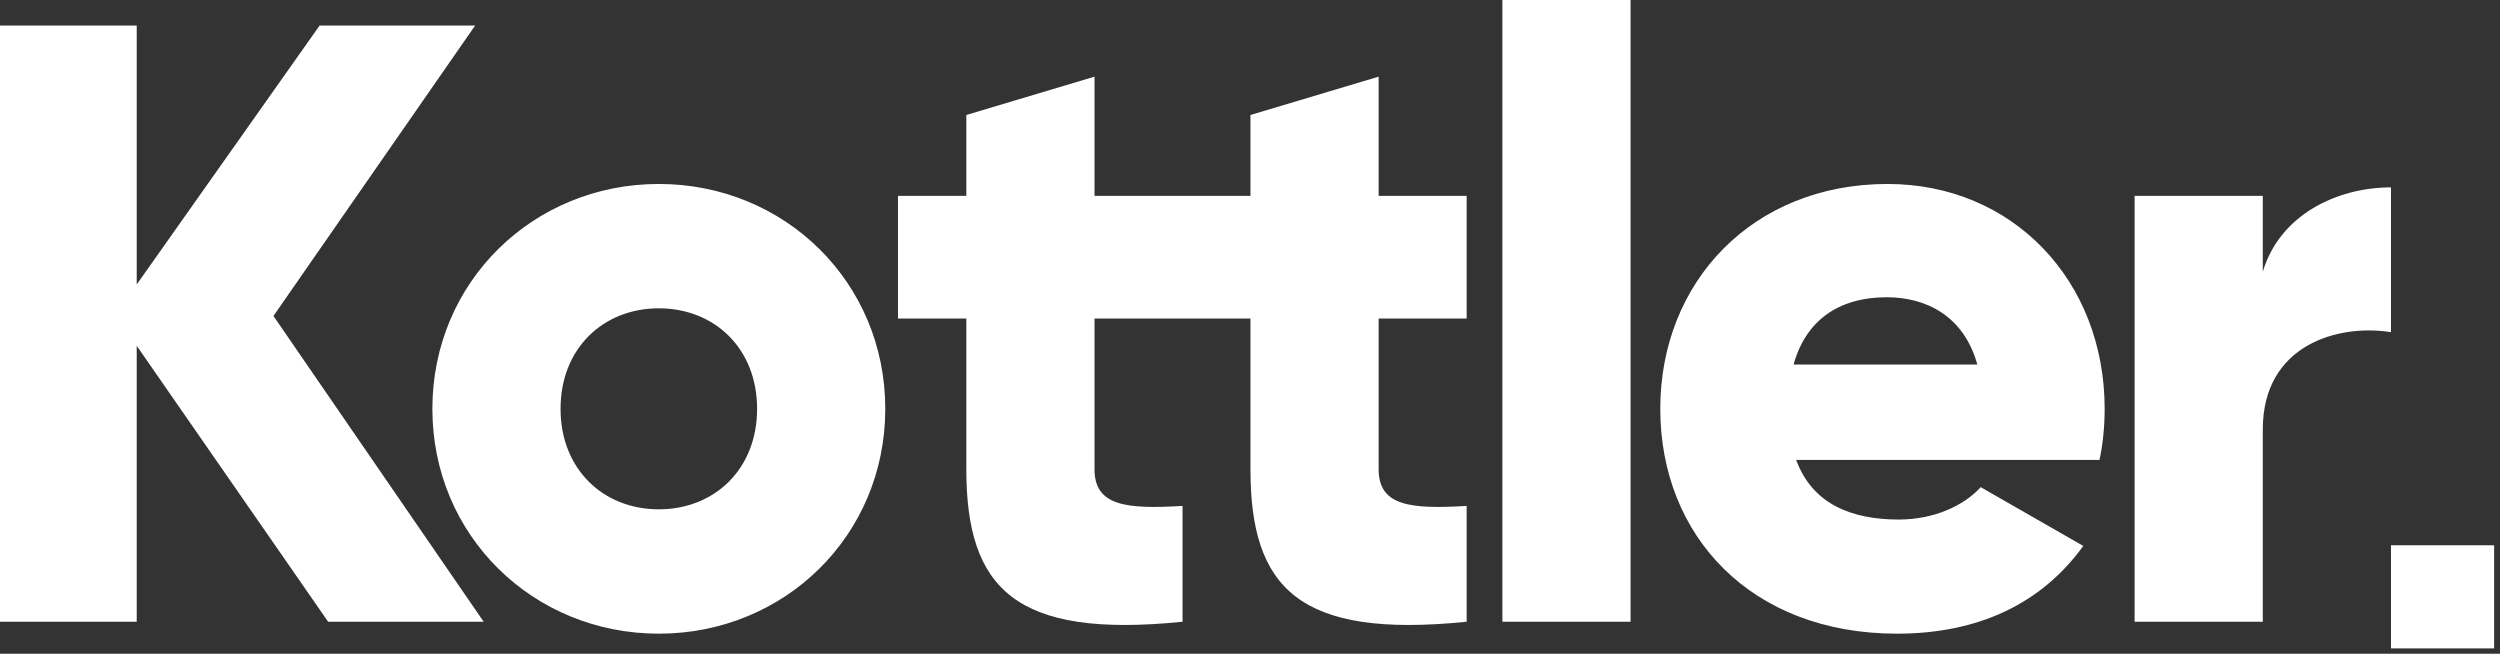 <?xml version="1.0" encoding="UTF-8"?> <svg xmlns="http://www.w3.org/2000/svg" width="283" height="74" viewBox="0 0 283 74" fill="none"><rect x="0" y="0" width="283" height="74" fill="#333333" stroke="none"/><path fill-rule="evenodd" clip-rule="evenodd" d="M170.071 70.381H184.581V0H170.071V70.381ZM54.752 70.381L30.955 35.769L53.784 2.892H36.179L15.477 32.202V2.892H0V70.381H15.477V39.144L37.146 70.381H54.752ZM74.58 71.731C88.8 71.731 100.214 60.644 100.214 46.278C100.214 31.913 88.8 20.825 74.58 20.825C60.36 20.825 48.945 31.913 48.945 46.278C48.945 60.644 60.36 71.731 74.58 71.731ZM74.58 57.655C68.292 57.655 63.455 53.123 63.455 46.278C63.455 39.433 68.292 34.901 74.58 34.901C80.868 34.901 85.704 39.433 85.704 46.278C85.704 53.123 80.868 57.655 74.58 57.655ZM123.899 22.175H133.814H133.863H141.552V13.016L156.062 8.677V22.175H166.026V36.058H156.062V53.123C156.062 57.269 159.642 57.655 166.026 57.269V70.381C147.066 72.309 141.552 66.621 141.552 53.123V36.058H133.863H133.814H123.899V53.123C123.899 57.269 127.478 57.655 133.863 57.269V70.381C114.903 72.309 109.389 66.621 109.389 53.123V36.058H101.65V22.175H109.389V13.016L123.899 8.677V22.175ZM237.665 52.063H203.325C205.163 57.076 209.613 58.812 214.933 58.812C218.899 58.812 222.285 57.269 224.219 55.148L235.827 61.8C231.087 68.356 223.929 71.731 214.739 71.731C198.198 71.731 187.944 60.644 187.944 46.278C187.944 31.913 198.391 20.825 213.675 20.825C227.799 20.825 238.246 31.72 238.246 46.278C238.246 48.303 238.052 50.231 237.665 52.063ZM213.579 33.648C208.065 33.648 204.389 36.347 203.035 41.265H223.832C222.285 35.673 217.932 33.648 213.579 33.648ZM256.149 30.756V22.175H241.639V70.381H256.149V48.592C256.149 39.047 264.662 36.637 270.659 37.601V21.211C264.565 21.211 258.084 24.296 256.149 30.756ZM282.336 61.722H270.659V73.399H282.336V61.722Z" fill="white"></path></svg> 